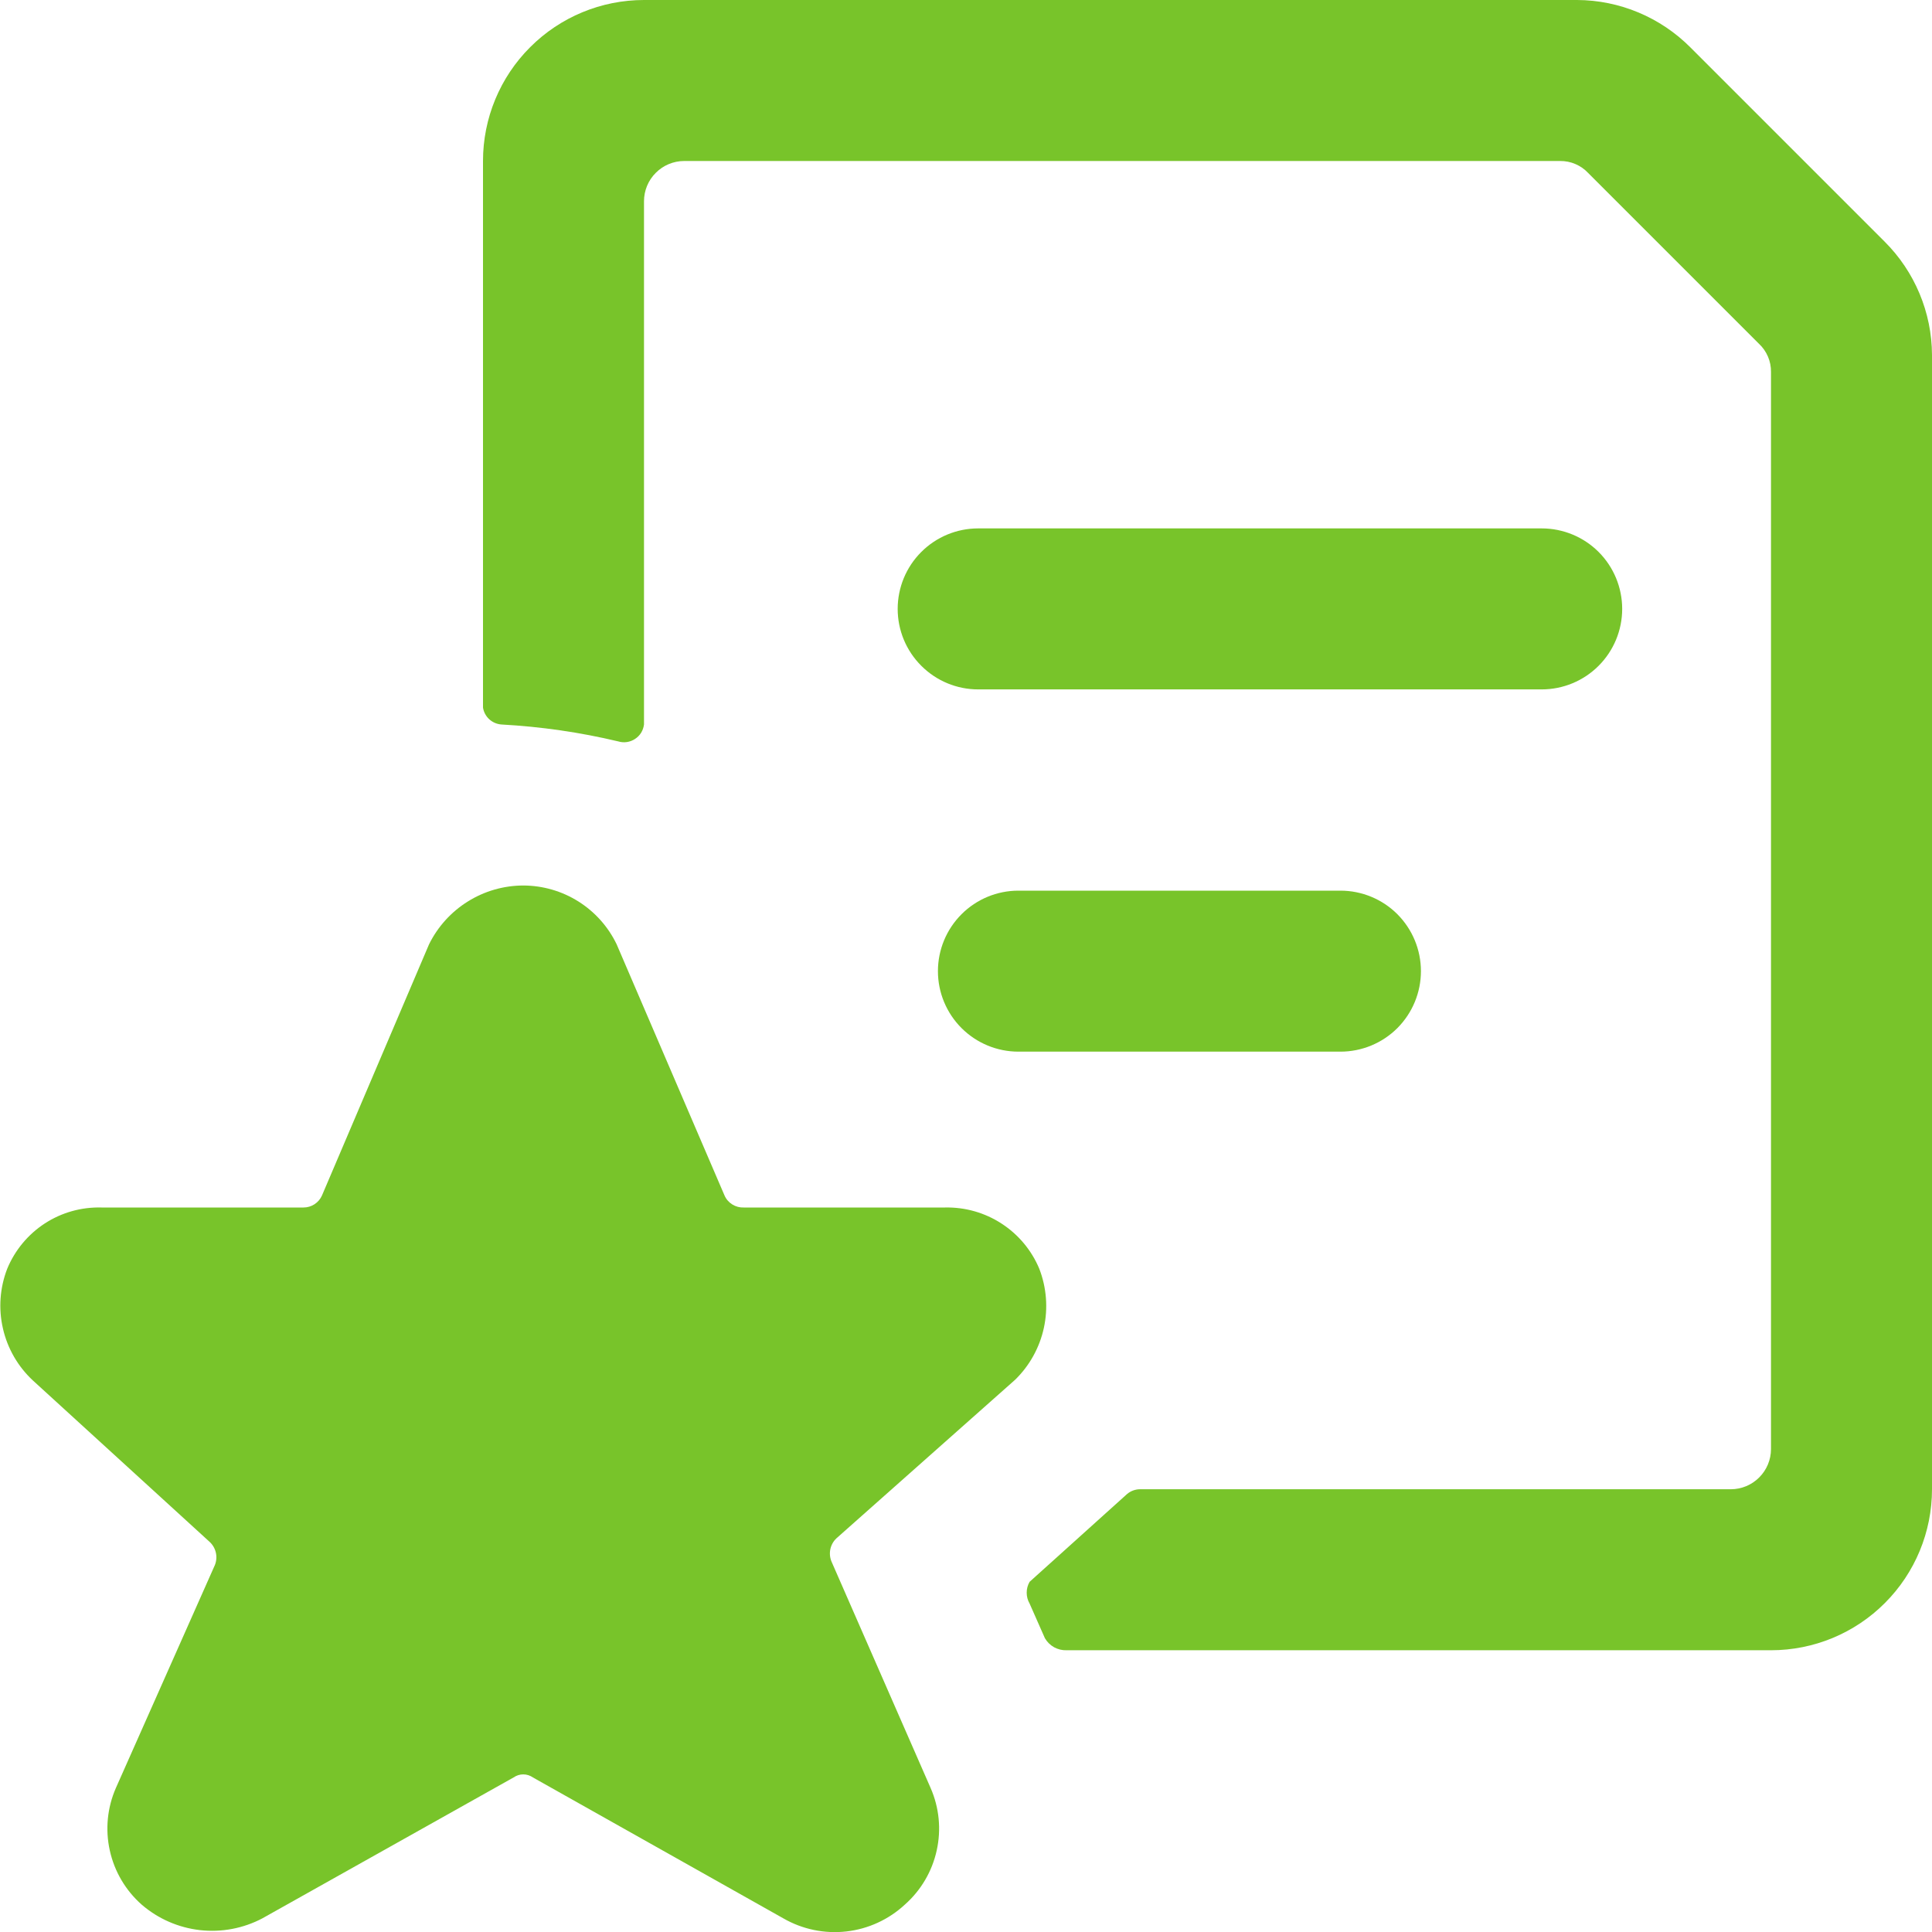 <?xml version="1.0" encoding="UTF-8"?> <svg xmlns="http://www.w3.org/2000/svg" width="36" height="36" viewBox="0 0 36 36" fill="none"><g clip-path="url(#clip0_64_340)"><path d="M18.915 25.71C19.185 25.447 19.371 25.111 19.451 24.743C19.531 24.375 19.501 23.991 19.365 23.64C19.221 23.296 18.976 23.003 18.663 22.8C18.35 22.596 17.983 22.492 17.61 22.5H13.86C13.784 22.503 13.709 22.483 13.645 22.443C13.581 22.403 13.53 22.345 13.5 22.275L11.49 17.595C11.332 17.267 11.085 16.991 10.777 16.797C10.47 16.604 10.114 16.501 9.75 16.5C9.385 16.501 9.027 16.604 8.717 16.798C8.407 16.991 8.157 17.267 7.995 17.595L6 22.275C5.971 22.342 5.922 22.399 5.861 22.439C5.8 22.479 5.728 22.5 5.655 22.5H1.89C1.516 22.49 1.149 22.593 0.835 22.797C0.522 23.001 0.278 23.295 0.135 23.64C-0.003 23.996 -0.031 24.384 0.055 24.756C0.14 25.128 0.335 25.465 0.615 25.725L3.9 28.725C3.96 28.778 4.002 28.848 4.021 28.926C4.04 29.004 4.034 29.085 4.005 29.16L2.16 33.315C1.999 33.682 1.959 34.09 2.046 34.481C2.132 34.872 2.34 35.225 2.64 35.49C2.946 35.754 3.324 35.919 3.726 35.965C4.127 36.01 4.533 35.934 4.89 35.745L9.57 33.12C9.623 33.083 9.686 33.063 9.75 33.063C9.814 33.063 9.877 33.083 9.93 33.12L14.595 35.745C14.95 35.95 15.362 36.036 15.77 35.99C16.177 35.944 16.559 35.769 16.86 35.49C17.16 35.225 17.368 34.872 17.454 34.481C17.541 34.09 17.501 33.682 17.34 33.315L15.495 29.1C15.464 29.027 15.456 28.946 15.472 28.868C15.488 28.791 15.527 28.72 15.585 28.665L18.915 25.71Z" fill="#78C42A"></path><path d="M35.115 4.5L31.5 0.885C30.94 0.322 30.179 0.003 29.385 0L12 0C11.204 0 10.441 0.316 9.879 0.879C9.316 1.441 9 2.204 9 3V13.185C9.013 13.269 9.055 13.346 9.117 13.403C9.18 13.46 9.26 13.494 9.345 13.5C10.078 13.54 10.806 13.645 11.52 13.815C11.572 13.831 11.628 13.835 11.682 13.827C11.736 13.819 11.788 13.799 11.833 13.769C11.879 13.739 11.918 13.7 11.947 13.653C11.975 13.607 11.993 13.554 12 13.5V3.75C12 3.551 12.079 3.36 12.22 3.22C12.36 3.079 12.551 3 12.75 3H29.07C29.168 2.999 29.266 3.018 29.356 3.057C29.447 3.096 29.528 3.153 29.595 3.225L32.775 6.405C32.847 6.472 32.904 6.553 32.943 6.644C32.982 6.734 33.001 6.832 33 6.93V27C33 27.199 32.921 27.39 32.78 27.53C32.64 27.671 32.449 27.75 32.25 27.75H21.24C21.152 27.751 21.067 27.783 21 27.84L19.185 29.475C19.149 29.537 19.131 29.606 19.131 29.677C19.131 29.749 19.149 29.818 19.185 29.88L19.47 30.525C19.511 30.596 19.57 30.654 19.641 30.694C19.713 30.733 19.793 30.753 19.875 30.75H33C33.796 30.75 34.559 30.434 35.121 29.871C35.684 29.309 36 28.546 36 27.75V6.615C35.997 5.821 35.678 5.06 35.115 4.5Z" fill="#78C42A"></path><path d="M30.227 11.346C30.227 10.948 30.069 10.566 29.788 10.285C29.507 10.004 29.125 9.846 28.727 9.846H18.227C17.829 9.846 17.448 10.004 17.167 10.285C16.885 10.566 16.727 10.948 16.727 11.346C16.727 11.744 16.885 12.125 17.167 12.406C17.448 12.688 17.829 12.846 18.227 12.846H28.727C29.125 12.846 29.507 12.688 29.788 12.406C30.069 12.125 30.227 11.744 30.227 11.346Z" fill="#78C42A"></path><path d="M18.977 16.596C18.579 16.596 18.198 16.754 17.917 17.035C17.635 17.317 17.477 17.698 17.477 18.096C17.477 18.494 17.635 18.875 17.917 19.157C18.198 19.438 18.579 19.596 18.977 19.596H24.977C25.375 19.596 25.757 19.438 26.038 19.157C26.319 18.875 26.477 18.494 26.477 18.096C26.477 17.698 26.319 17.317 26.038 17.035C25.757 16.754 25.375 16.596 24.977 16.596H18.977Z" fill="#78C42A"></path></g><defs><clipPath id="clip0_64_340"><rect width="36" height="36" fill="white"></rect></clipPath></defs></svg> 